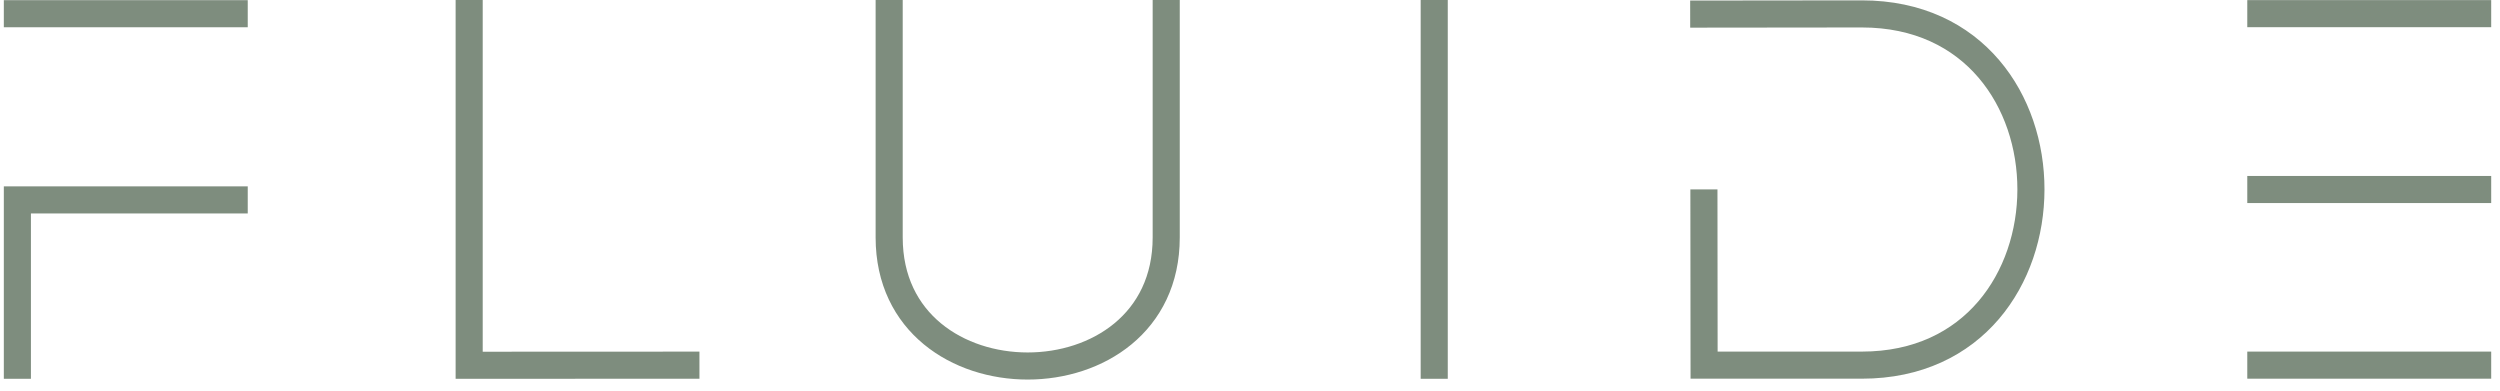 <svg xmlns="http://www.w3.org/2000/svg" width="198" height="31" viewBox="0 0 198 31" fill="none"><g id="Group"><path id="Vector" d="M1.376 30V15.833H19.621" stroke="#7E8D7E" stroke-width="2.146" stroke-miterlimit="10"></path><path id="Vector_2" d="M0.303 1.086H19.621" stroke="#7E8D7E" stroke-width="2.146" stroke-miterlimit="10"></path><path id="Vector_3" d="M37.158 0V28.929L55.396 28.921" stroke="#7E8D7E" stroke-width="2.146" stroke-miterlimit="10"></path><path id="Vector_4" d="M70.422 0V18.809C70.422 32.381 92.364 32.381 92.364 18.809V0" stroke="#7E8D7E" stroke-width="2.146" stroke-miterlimit="10"></path><path id="Vector_5" d="M113.59 0V30" stroke="#7E8D7E" stroke-width="2.146" stroke-miterlimit="10"></path><path id="Vector_6" d="M134.95 15L134.964 28.919H147.457C165.285 28.919 165.344 1.102 147.457 1.102L133.862 1.117" stroke="#7E8D7E" stroke-width="2.146" stroke-miterlimit="10"></path><path id="Vector_7" d="M177.985 1.081H197.303" stroke="#7E8D7E" stroke-width="2.146" stroke-miterlimit="10"></path><path id="Vector_8" d="M177.985 15.009H197.303" stroke="#7E8D7E" stroke-width="2.146" stroke-miterlimit="10"></path><path id="Vector_9" d="M177.985 28.919H197.303" stroke="#7E8D7E" stroke-width="2.146" stroke-miterlimit="10"></path></g></svg>